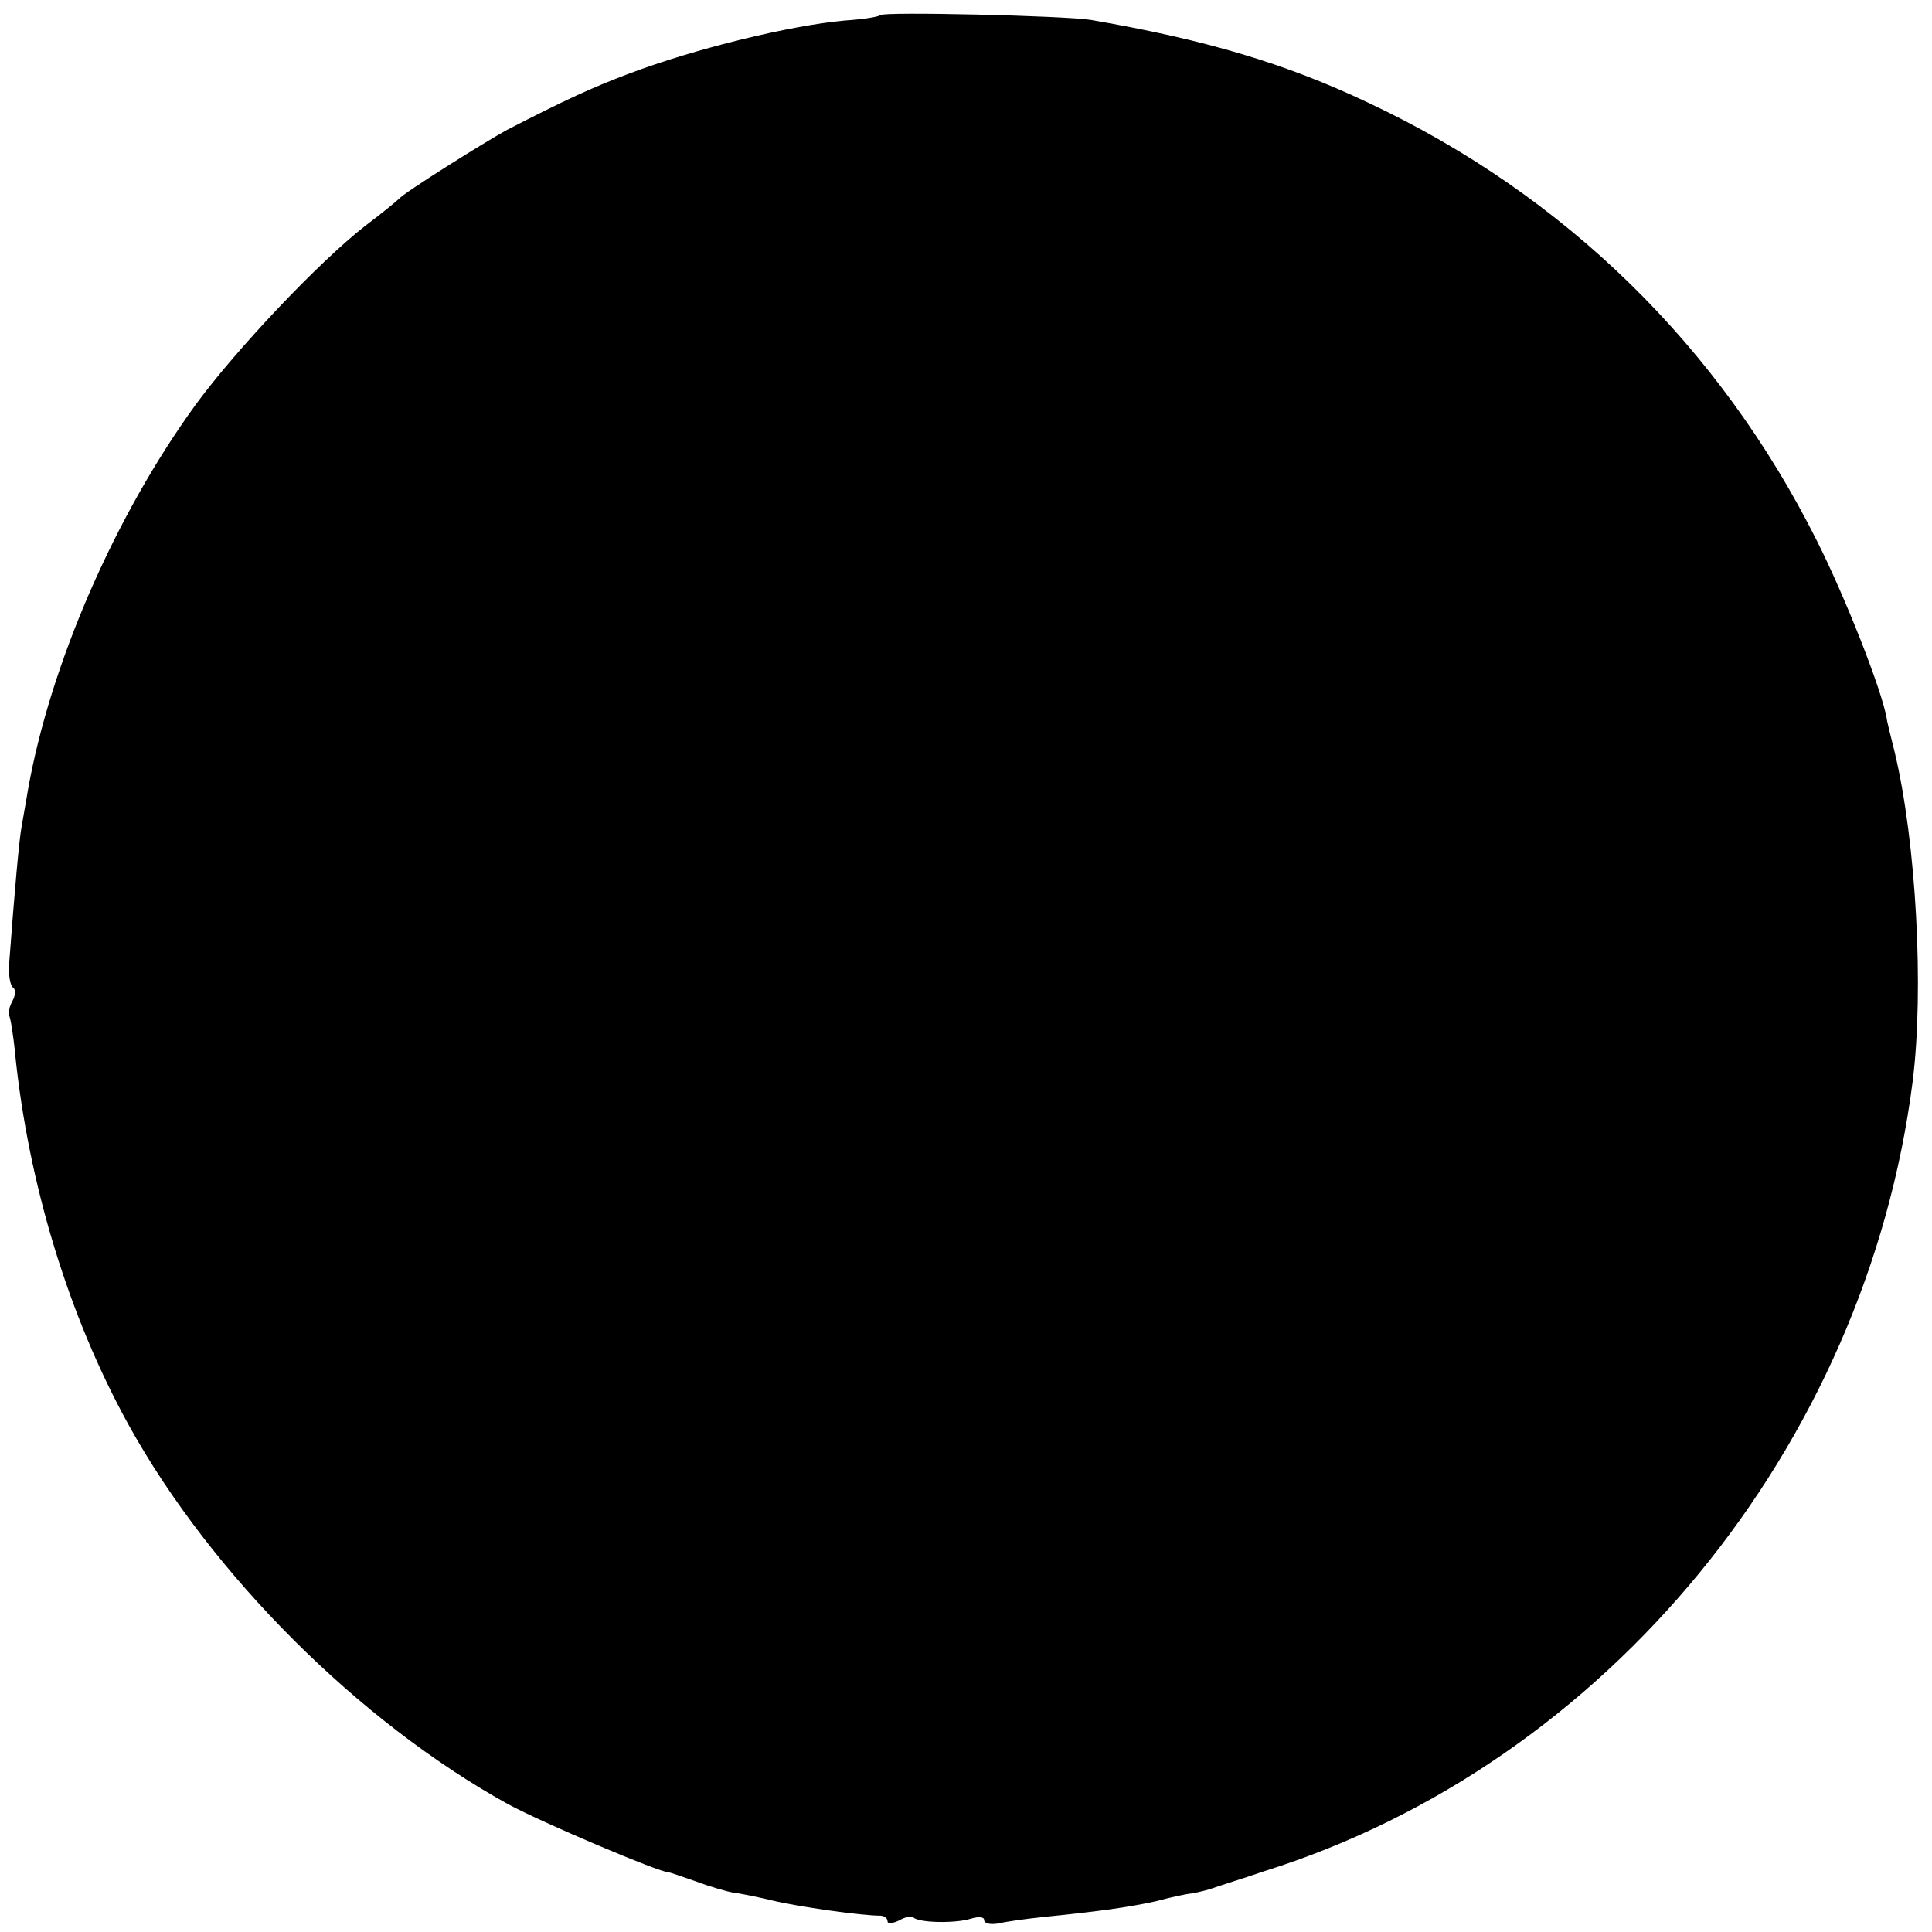<?xml version="1.0" standalone="no"?>
<!DOCTYPE svg PUBLIC "-//W3C//DTD SVG 20010904//EN"
 "http://www.w3.org/TR/2001/REC-SVG-20010904/DTD/svg10.dtd">
<svg version="1.0" xmlns="http://www.w3.org/2000/svg"
 width="320pt" height="320pt" viewBox="0 0 320 320"
 preserveAspectRatio="xMidYMid meet">
<g transform="translate(0,320) scale(0.1,-0.1)"
fill="#000000" stroke="none">
<path d="M1458 3175 c-3 -3 -29 -7 -59 -9 -89 -8 -247 -46 -360 -89 -58 -22
-102 -42 -199 -92 -35 -19 -171 -104 -180 -115 -3 -3 -27 -23 -55 -44 -77 -60
-213 -204 -280 -295 -134 -184 -242 -431 -279 -641 -3 -19 -8 -45 -10 -58 -4
-19 -12 -109 -21 -230 -1 -18 2 -35 7 -38 4 -3 4 -13 -2 -23 -5 -10 -7 -20 -5
-23 2 -2 7 -31 10 -63 22 -216 89 -436 188 -615 137 -248 382 -492 628 -628
57 -31 253 -114 266 -113 2 0 22 -7 45 -15 24 -9 52 -17 63 -19 11 -1 40 -7
65 -13 41 -10 147 -25 178 -25 6 0 12 -4 12 -9 0 -5 8 -4 19 1 10 6 21 8 24 5
9 -9 70 -10 95 -2 13 4 22 3 22 -2 0 -6 10 -8 23 -6 12 3 47 8 77 11 99 10
144 17 185 26 22 6 49 12 60 13 11 2 27 6 35 9 8 3 47 15 85 28 566 178 996
703 1073 1308 19 152 6 396 -30 546 -7 28 -13 52 -13 55 -8 47 -69 202 -116
295 -161 321 -417 572 -743 725 -137 65 -268 104 -459 137 -43 7 -343 14 -349
8z"/>
</g>
</svg>
